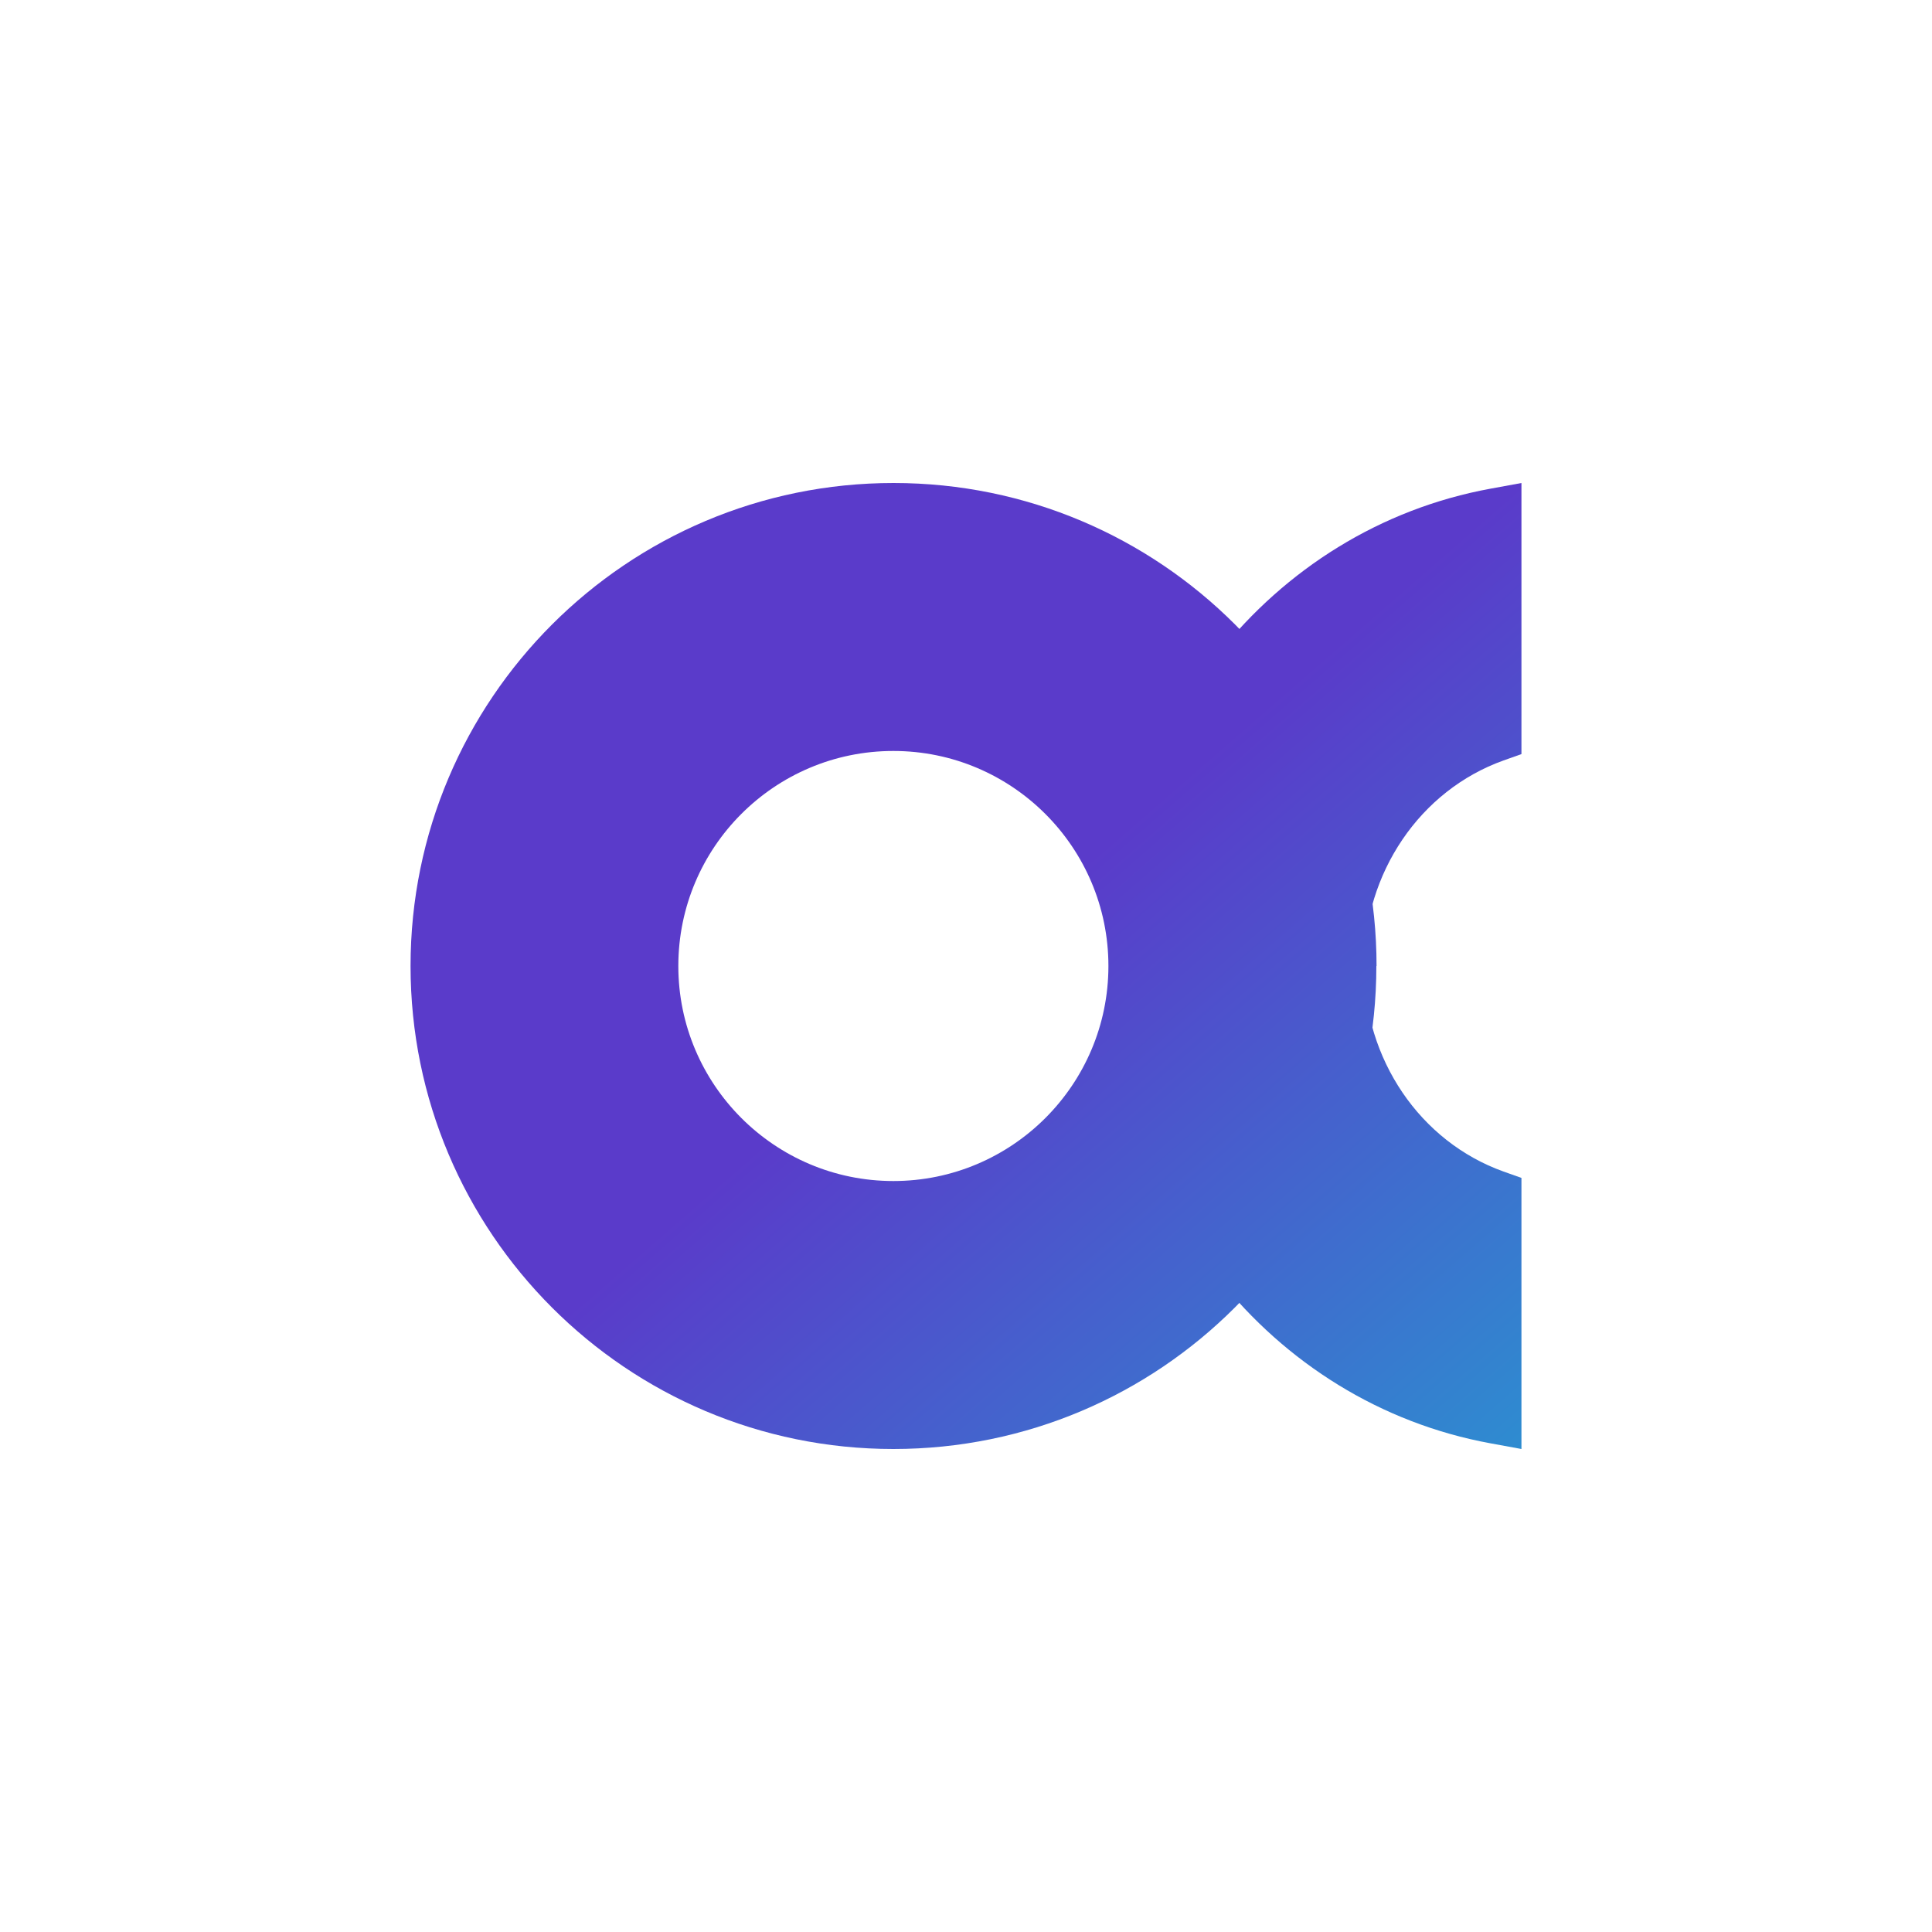 <svg xmlns="http://www.w3.org/2000/svg" width="80" height="80" viewBox="0 0 80 80" fill="none">
  <path d="M0 16C0 7.163 7.163 0 16 0H64C72.837 0 80 7.163 80 16V64C80 72.837 72.837 80 64 80H16C7.163 80 0 72.837 0 64V16Z" fill="none"/>
  <path d="M0 16C0 7.163 7.163 0 16 0H64C72.837 0 80 7.163 80 16V64C80 72.837 72.837 80 64 80H16C7.163 80 0 72.837 0 64V16Z" fill="none"/>
  <path d="M0.5 16C0.5 7.44 7.44 0.5 16 0.5H64C72.56 0.5 79.5 7.44 79.5 16V64C79.5 72.56 72.56 79.5 64 79.5H16C7.44 79.5 0.5 72.56 0.5 64V16Z" stroke="none" stroke-opacity="0.1"/>
  <path d="M56.992 40C56.992 51.043 48.035 60 36.992 60C25.949 60 17 51.043 17 40C17 28.957 25.957 20 37 20C48.043 20 57 28.957 57 40H56.992ZM36.992 31.096C32.072 31.096 28.088 35.087 28.088 40C28.088 44.913 32.079 48.904 36.992 48.904C41.906 48.904 45.897 44.913 45.897 40C45.897 35.087 41.906 31.096 36.992 31.096Z" fill="url(#paint0_linear_31_989)"/>
  <path d="M63 20L61.718 20.235C52.605 21.904 46 30.216 46 40C46 49.784 52.612 58.096 61.718 59.765L63 60V48.775L62.255 48.51C58.802 47.273 56.481 43.861 56.481 40C56.481 36.14 58.802 32.727 62.255 31.49L63 31.225V20Z" fill="url(#paint1_linear_31_989)"/>
  <defs>
    <linearGradient id="paint0_linear_31_989" x1="17" y1="20" x2="56.612" y2="65.554" gradientUnits="userSpaceOnUse">
      <stop offset="0.5" stop-color="#5A3BCA"/>
      <stop offset="1" stop-color="#2E8CD0"/>
    </linearGradient>
    <linearGradient id="paint1_linear_31_989" x1="17" y1="20" x2="56.612" y2="65.554" gradientUnits="userSpaceOnUse">
      <stop offset="0.5" stop-color="#5A3BCA"/>
      <stop offset="1" stop-color="#2E8CD0"/>
    </linearGradient>
  </defs>
</svg>
